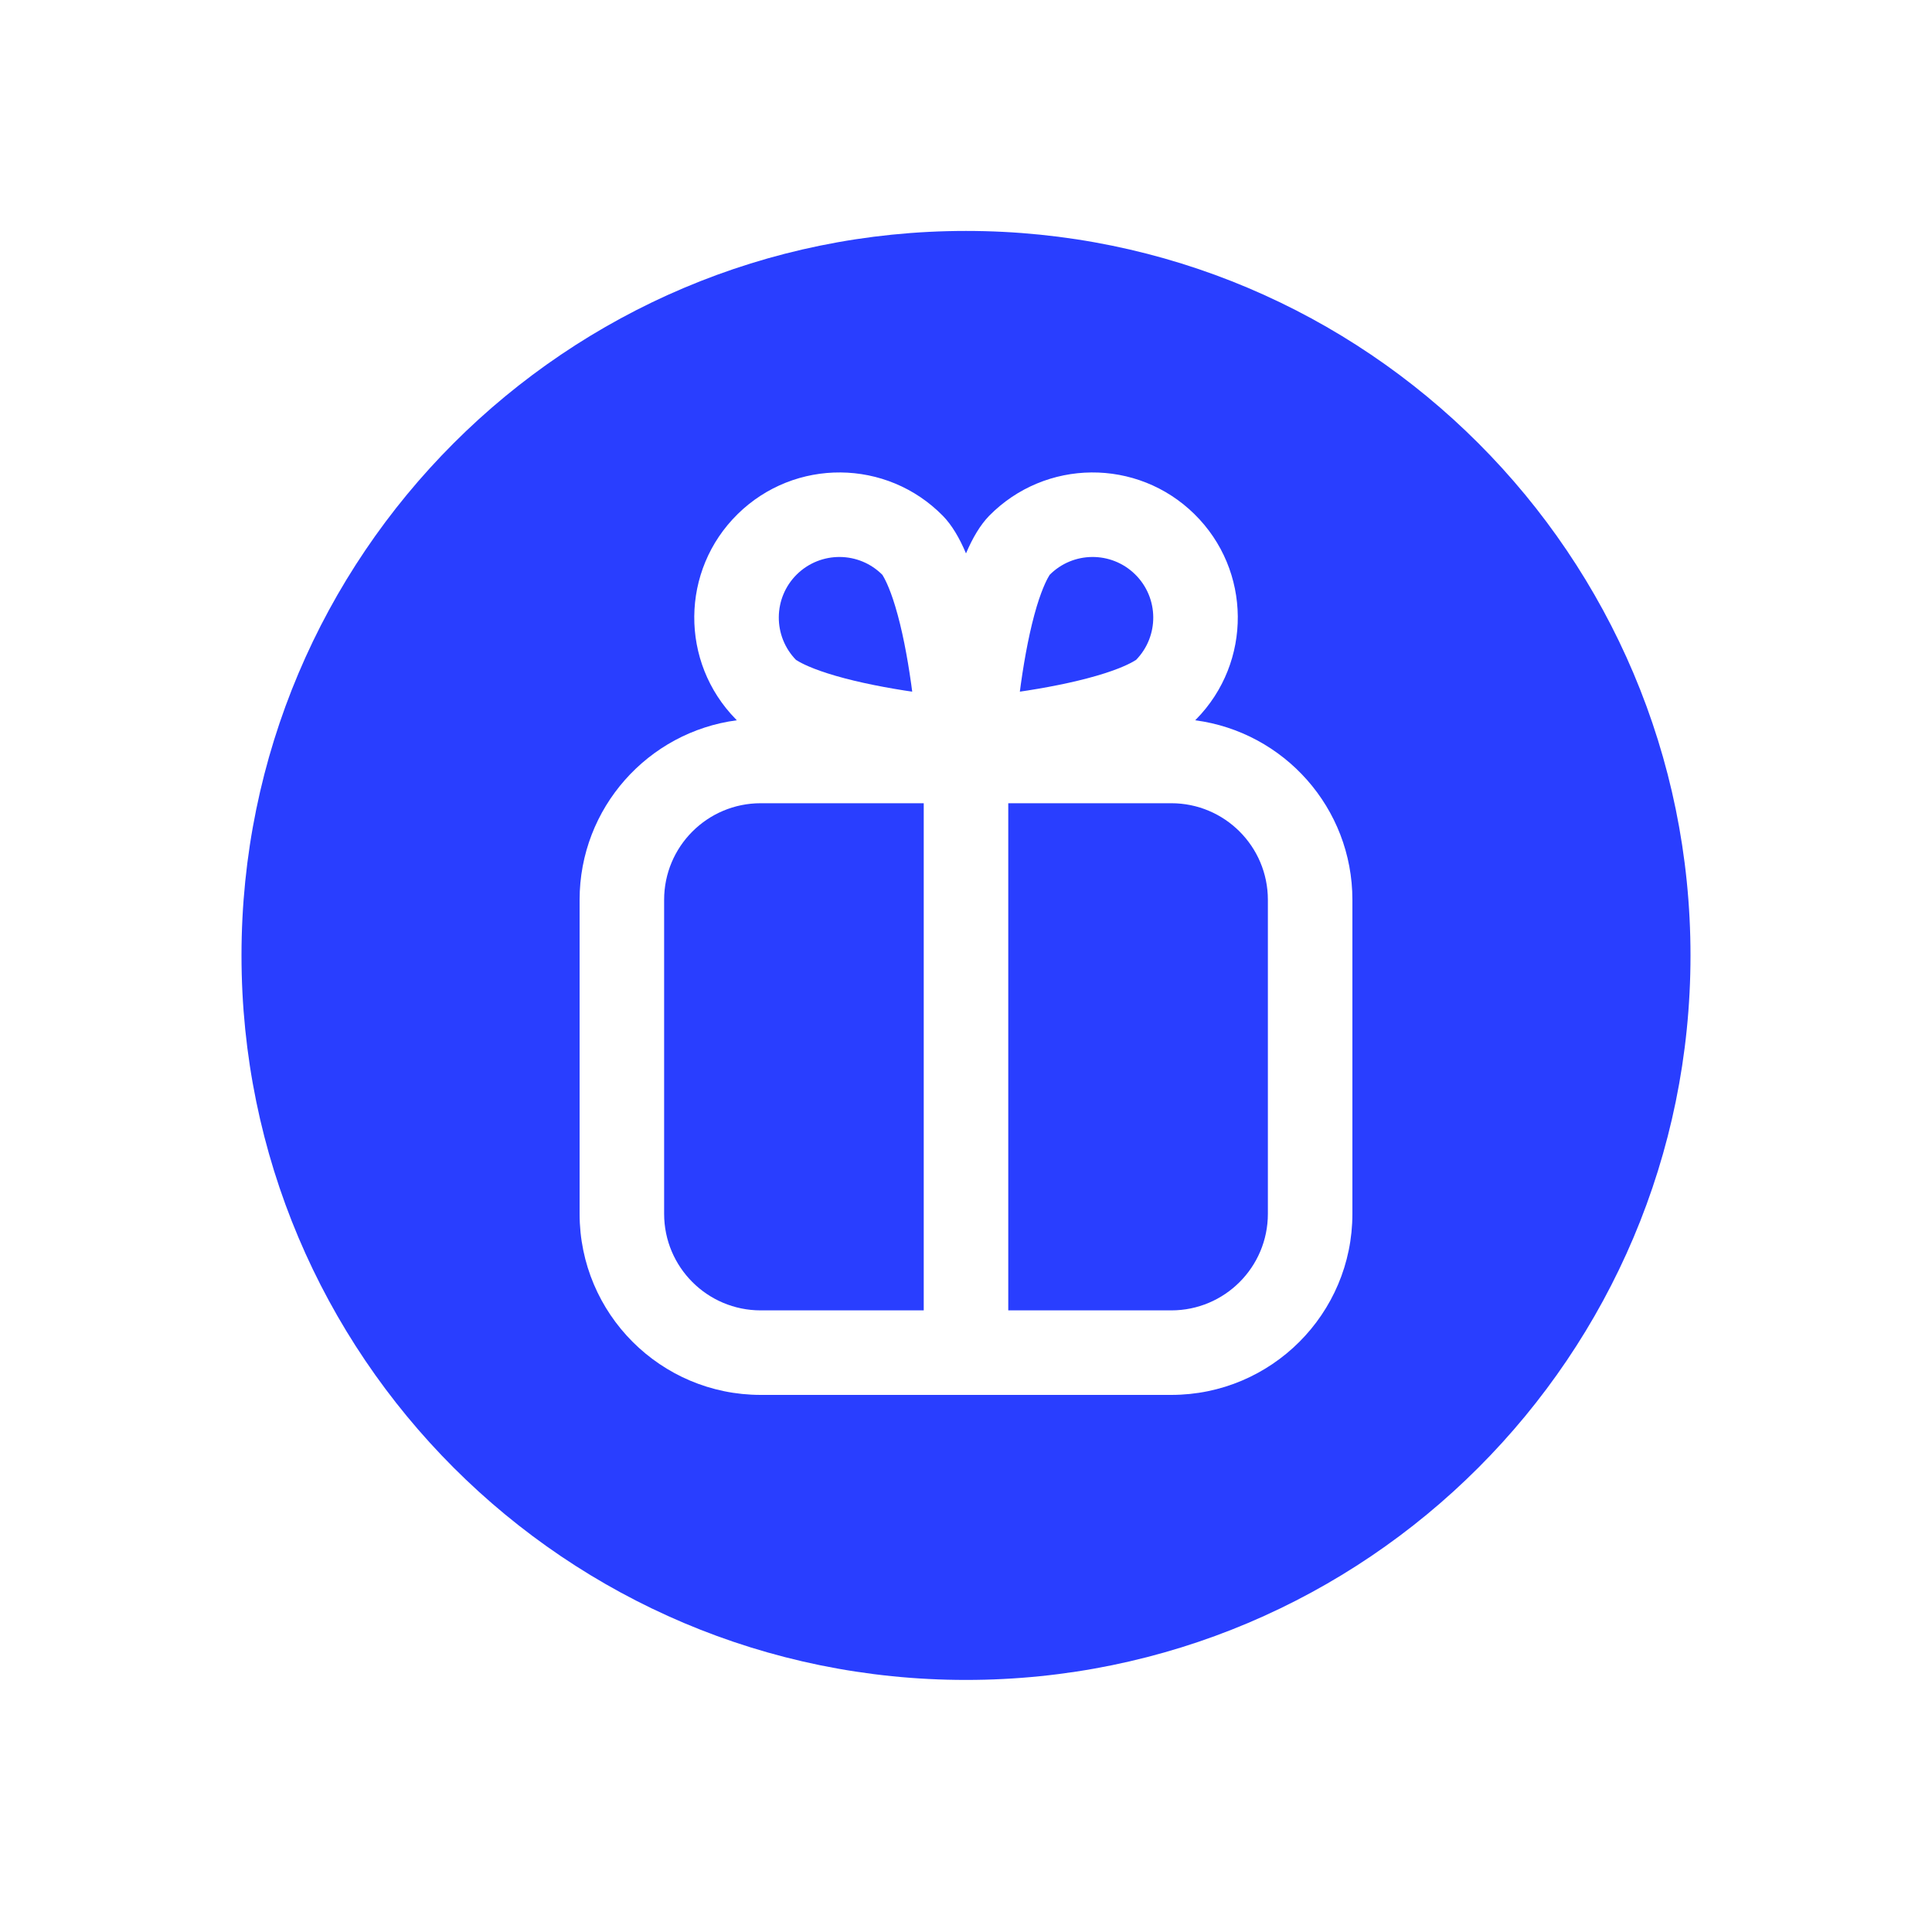 <svg width="32" height="32" viewBox="0 0 32 32" fill="none" xmlns="http://www.w3.org/2000/svg">
<path fill-rule="evenodd" clip-rule="evenodd" d="M16 27.825C22.627 27.825 28 22.453 28 15.825C28 9.198 22.627 3.825 16 3.825C9.373 3.825 4 9.198 4 15.825C4 22.453 9.373 27.825 16 27.825ZM13.187 10.933C13.184 10.93 13.186 10.931 13.193 10.935C13.224 10.955 13.366 11.044 13.704 11.152C14.07 11.269 14.519 11.364 14.981 11.437C15.024 11.443 15.067 11.45 15.109 11.456C15.103 11.414 15.098 11.371 15.092 11.328C15.027 10.865 14.94 10.414 14.829 10.046C14.727 9.706 14.64 9.563 14.621 9.531C14.617 9.524 14.616 9.523 14.619 9.525C14.23 9.13 13.595 9.125 13.199 9.513C12.804 9.902 12.799 10.537 13.187 10.933ZM12.189 11.914L12.204 11.93C10.735 12.123 9.6 13.381 9.6 14.904V20.104C9.6 21.761 10.943 23.104 12.6 23.104H15.3H16.7H19.4C21.057 23.104 22.4 21.761 22.4 20.104V14.904C22.4 13.381 21.266 12.124 19.796 11.93L19.812 11.914C20.743 10.967 20.73 9.445 19.783 8.515C18.836 7.584 17.314 7.597 16.383 8.544C16.236 8.695 16.109 8.91 16 9.166C15.892 8.91 15.765 8.695 15.617 8.544C14.687 7.597 13.165 7.584 12.218 8.515C11.271 9.445 11.258 10.967 12.189 11.914ZM18.814 10.933C18.817 10.93 18.815 10.931 18.808 10.935C18.777 10.955 18.635 11.044 18.297 11.152C17.931 11.269 17.482 11.364 17.019 11.437C16.977 11.443 16.934 11.45 16.892 11.456C16.897 11.414 16.903 11.371 16.909 11.328C16.974 10.865 17.061 10.414 17.171 10.046C17.274 9.706 17.36 9.563 17.38 9.531C17.384 9.524 17.385 9.523 17.382 9.525C17.77 9.13 18.406 9.125 18.801 9.513C19.197 9.902 19.202 10.537 18.814 10.933ZM16.7 13.304H19.4C20.284 13.304 21 14.02 21 14.904V20.104C21 20.988 20.284 21.704 19.4 21.704H16.7L16.7 13.304ZM15.3 13.304H12.6C11.716 13.304 11 14.02 11 14.904V20.104C11 20.988 11.716 21.704 12.6 21.704H15.3V13.304Z" fill="#293EFF"/>
</svg>
